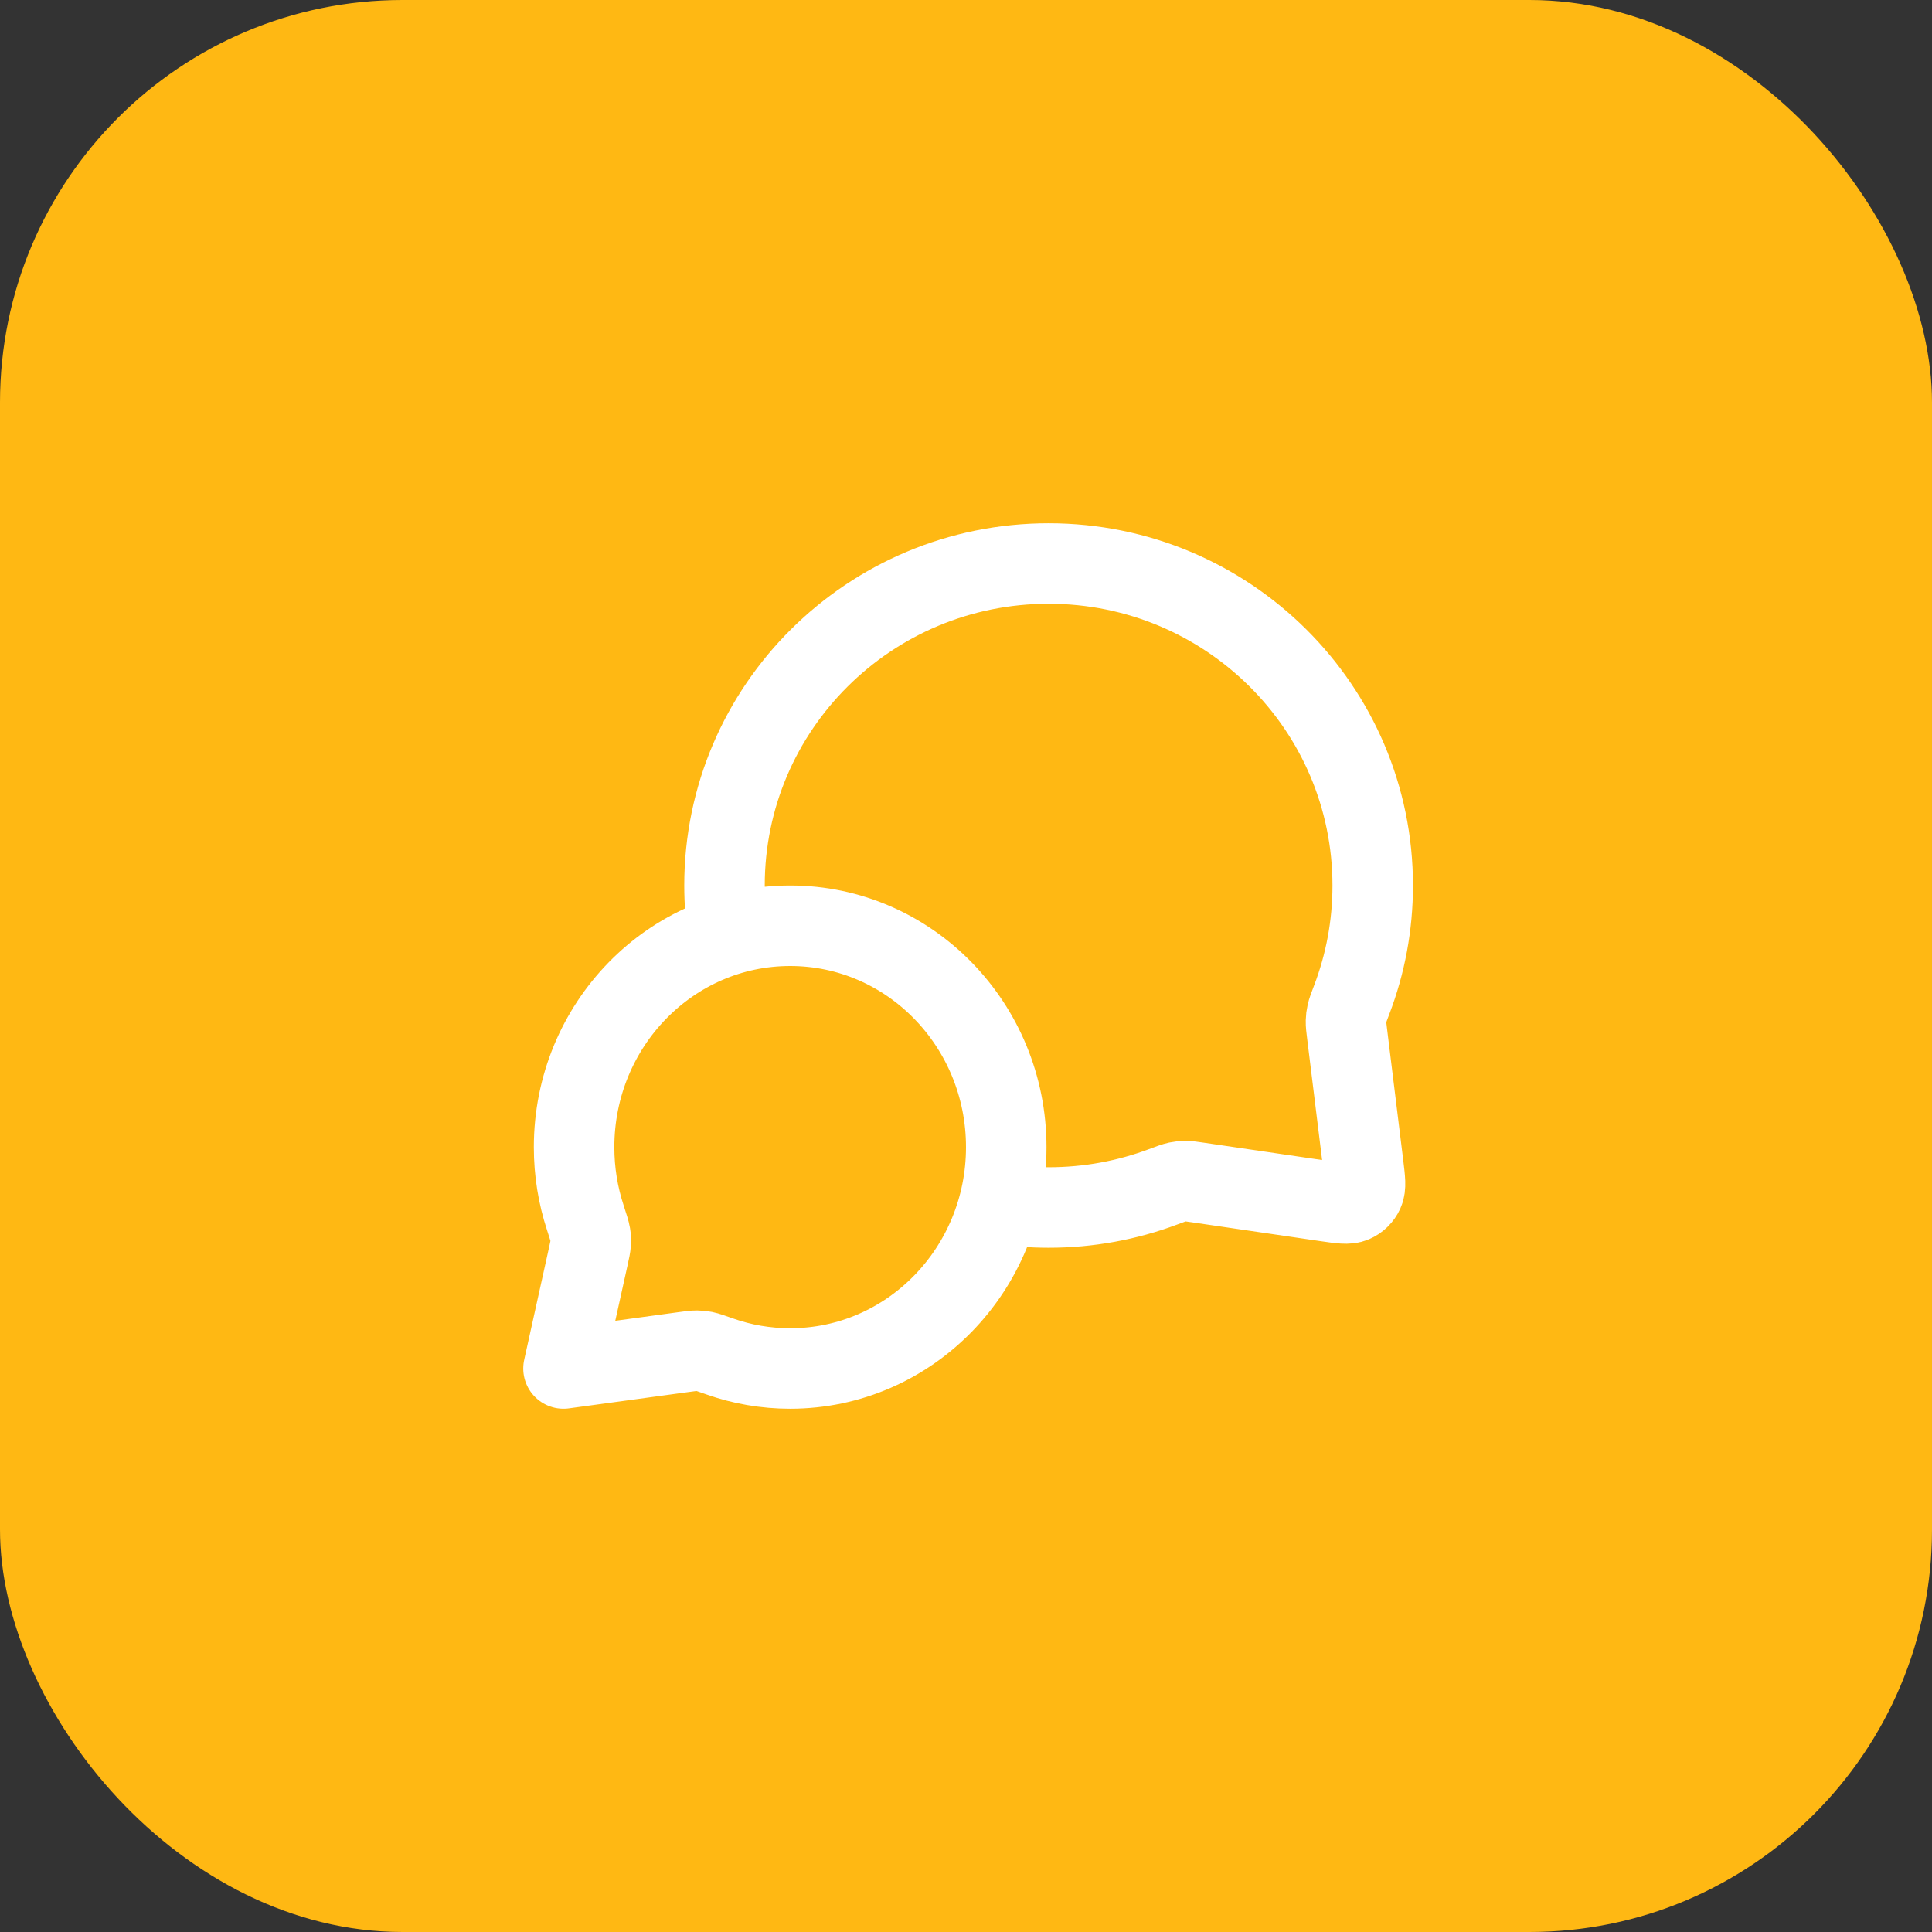 <svg width="48" height="48" viewBox="0 0 48 48" fill="none" xmlns="http://www.w3.org/2000/svg">
<rect x="0" y="0" width="48" height="48" fill="#333333" stroke="none"/>
<rect width="48" height="48" rx="10" fill="#FFB813"/>
<path d="M18.094 23.229C18.032 22.828 18 22.418 18 22C18 17.582 21.605 14 26.053 14C30.5 14 34.105 17.582 34.105 22C34.105 22.998 33.921 23.953 33.585 24.834C33.515 25.017 33.48 25.109 33.465 25.18C33.449 25.251 33.443 25.301 33.441 25.373C33.439 25.447 33.449 25.527 33.469 25.688L33.872 28.959C33.915 29.312 33.937 29.489 33.878 29.618C33.827 29.731 33.735 29.82 33.621 29.869C33.491 29.925 33.315 29.899 32.962 29.848L29.776 29.381C29.61 29.357 29.527 29.344 29.451 29.345C29.376 29.345 29.325 29.351 29.251 29.366C29.177 29.382 29.082 29.417 28.893 29.488C28.01 29.819 27.052 30 26.053 30C25.634 30 25.224 29.968 24.823 29.907M19.632 34C22.596 34 25 31.538 25 28.5C25 25.462 22.596 23 19.632 23C16.667 23 14.263 25.462 14.263 28.5C14.263 29.111 14.36 29.698 14.54 30.247C14.615 30.479 14.653 30.595 14.666 30.674C14.679 30.757 14.681 30.803 14.676 30.887C14.671 30.967 14.651 31.057 14.611 31.238L14 34L16.995 33.591C17.158 33.569 17.24 33.557 17.311 33.558C17.387 33.559 17.426 33.563 17.5 33.577C17.57 33.591 17.674 33.628 17.882 33.701C18.431 33.895 19.019 34 19.632 34Z" stroke="white" stroke-width="2" stroke-linecap="round" stroke-linejoin="round"/>
</svg>
